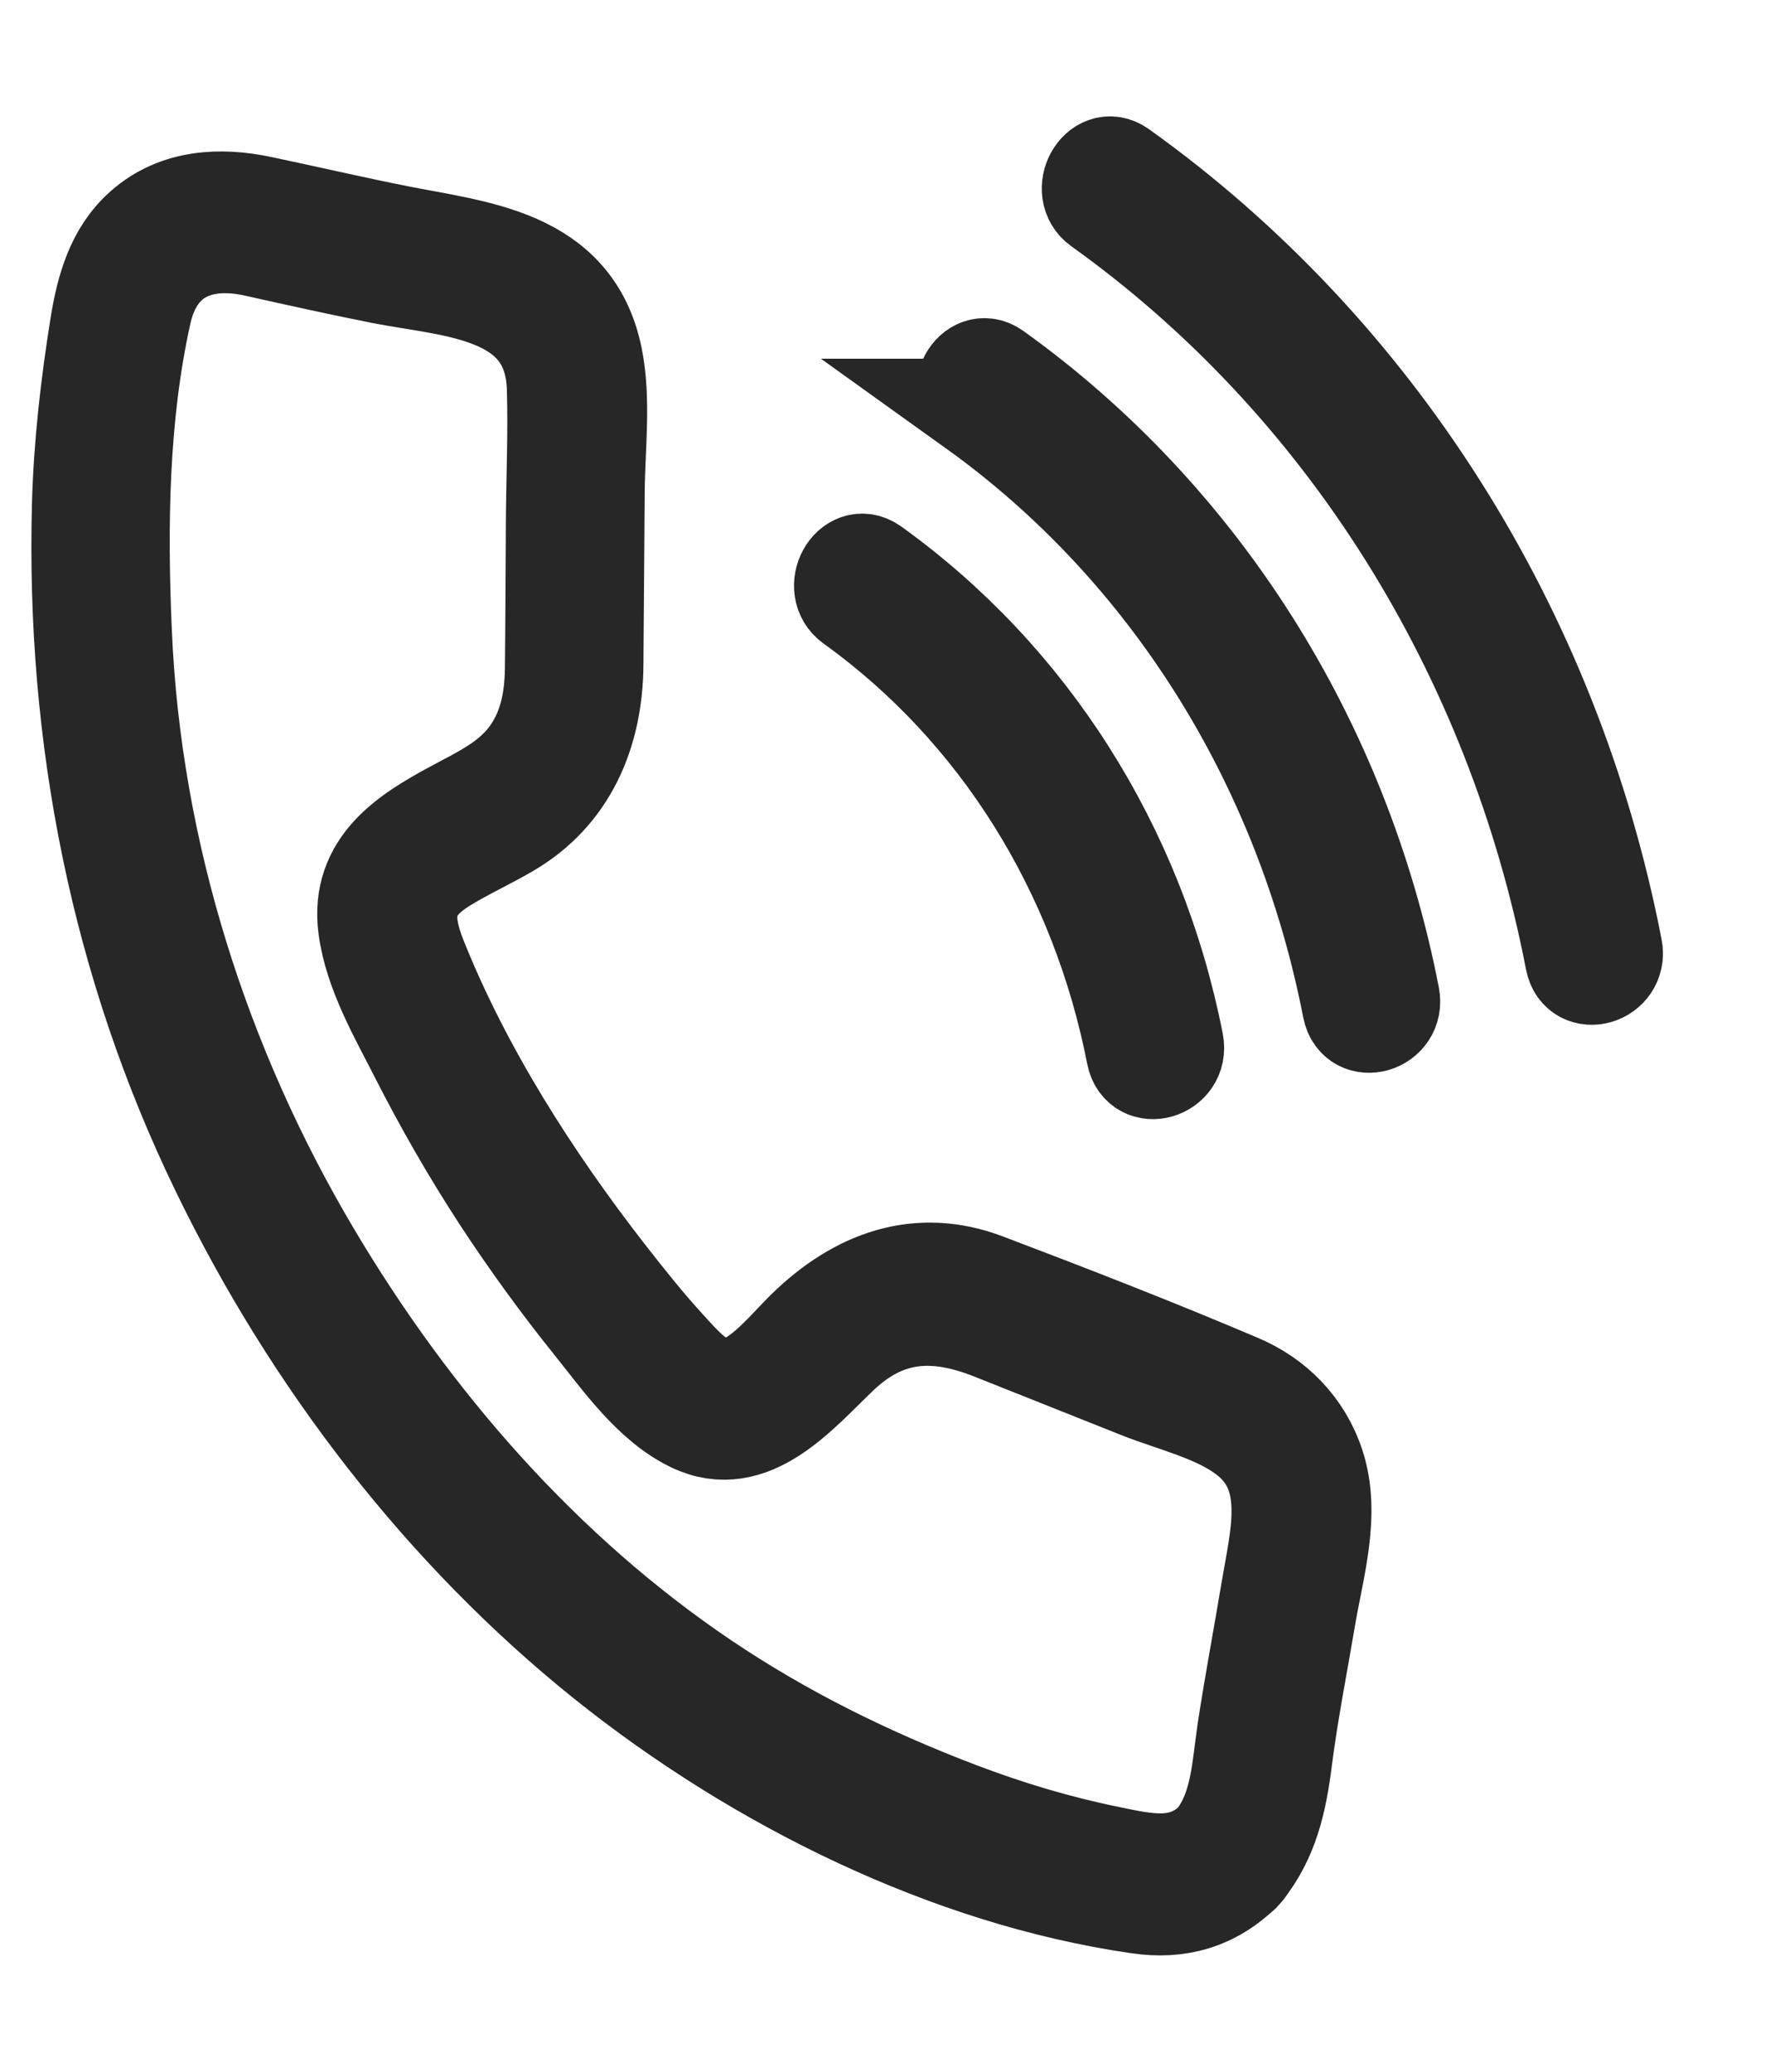 <svg xmlns="http://www.w3.org/2000/svg" fill="none" viewBox="0 0 18 21" height="21" width="18">
<path stroke="#272727" fill="#272727" d="M12.316 18.66C11.997 18.975 11.624 18.884 11.238 18.804C10.72 18.698 10.217 18.547 9.72 18.358C8.816 18.014 7.945 17.587 7.134 17.04C5.51 15.944 4.177 14.427 3.153 12.7C2.035 10.813 1.338 8.642 1.243 6.407C1.196 5.336 1.209 4.223 1.442 3.174C1.577 2.567 2.041 2.386 2.59 2.508C3.015 2.603 3.438 2.697 3.865 2.782C4.577 2.923 5.611 2.931 5.64 3.938C5.653 4.389 5.633 4.843 5.63 5.293C5.626 5.793 5.626 6.292 5.62 6.792C5.615 7.097 5.558 7.386 5.383 7.637C5.185 7.921 4.887 8.056 4.601 8.21C4.136 8.461 3.643 8.765 3.726 9.401C3.786 9.855 4.044 10.294 4.245 10.69C4.498 11.188 4.777 11.673 5.08 12.138C5.371 12.582 5.683 13.012 6.014 13.423C6.301 13.78 6.607 14.223 7.021 14.422C7.62 14.711 8.102 14.122 8.508 13.735C8.989 13.275 9.492 13.261 10.066 13.489C10.562 13.687 11.059 13.884 11.556 14.082C11.899 14.218 12.333 14.317 12.636 14.547C13.154 14.938 12.975 15.562 12.881 16.123C12.803 16.594 12.713 17.065 12.641 17.538C12.582 17.933 12.575 18.343 12.315 18.662C12.145 18.872 12.432 19.18 12.603 18.969C12.874 18.635 12.956 18.262 13.01 17.835C13.072 17.35 13.168 16.869 13.249 16.388C13.332 15.895 13.501 15.352 13.342 14.859C13.213 14.461 12.924 14.175 12.563 14.022C11.716 13.662 10.855 13.327 9.997 13.002C9.31 12.74 8.694 12.969 8.176 13.473C7.951 13.691 7.648 14.095 7.321 14.068C7.102 14.051 6.917 13.833 6.772 13.675C6.55 13.434 6.342 13.172 6.139 12.912C5.397 11.957 4.699 10.87 4.24 9.726C4.058 9.273 4.101 9.001 4.511 8.749C4.718 8.622 4.94 8.522 5.15 8.399C5.751 8.051 6.021 7.44 6.025 6.731C6.03 6.146 6.033 5.562 6.038 4.976C6.041 4.544 6.104 4.05 6.016 3.623C5.807 2.603 4.831 2.537 4.033 2.377C3.569 2.285 3.111 2.178 2.649 2.081C2.234 1.993 1.793 2.013 1.455 2.311C1.169 2.562 1.068 2.923 1.007 3.299C0.911 3.9 0.841 4.501 0.824 5.114C0.761 7.468 1.215 9.765 2.234 11.862C3.169 13.79 4.507 15.523 6.137 16.83C7.678 18.064 9.624 19.027 11.546 19.304C11.951 19.363 12.303 19.266 12.605 18.966C12.797 18.776 12.509 18.471 12.316 18.66Z"></path>
<path stroke="#272727" fill="#272727" d="M8.644 6.118C10.133 7.188 11.15 8.818 11.516 10.688C11.569 10.961 11.962 10.846 11.909 10.573C11.52 8.591 10.424 6.875 8.849 5.744C8.631 5.587 8.428 5.962 8.644 6.118Z"></path>
<path stroke="#272727" fill="#272727" d="M9.881 4.136C11.861 5.555 13.223 7.732 13.707 10.219C13.761 10.491 14.153 10.376 14.1 10.103C13.595 7.506 12.152 5.241 10.088 3.762C9.87 3.606 9.666 3.981 9.882 4.136H9.881Z"></path>
<path stroke="#272727" fill="#272727" d="M11.157 2.091C13.643 3.868 15.362 6.611 15.966 9.732C16.019 10.005 16.411 9.889 16.359 9.617C15.733 6.385 13.933 3.554 11.362 1.717C11.144 1.561 10.94 1.937 11.157 2.091Z"></path>
</svg>
